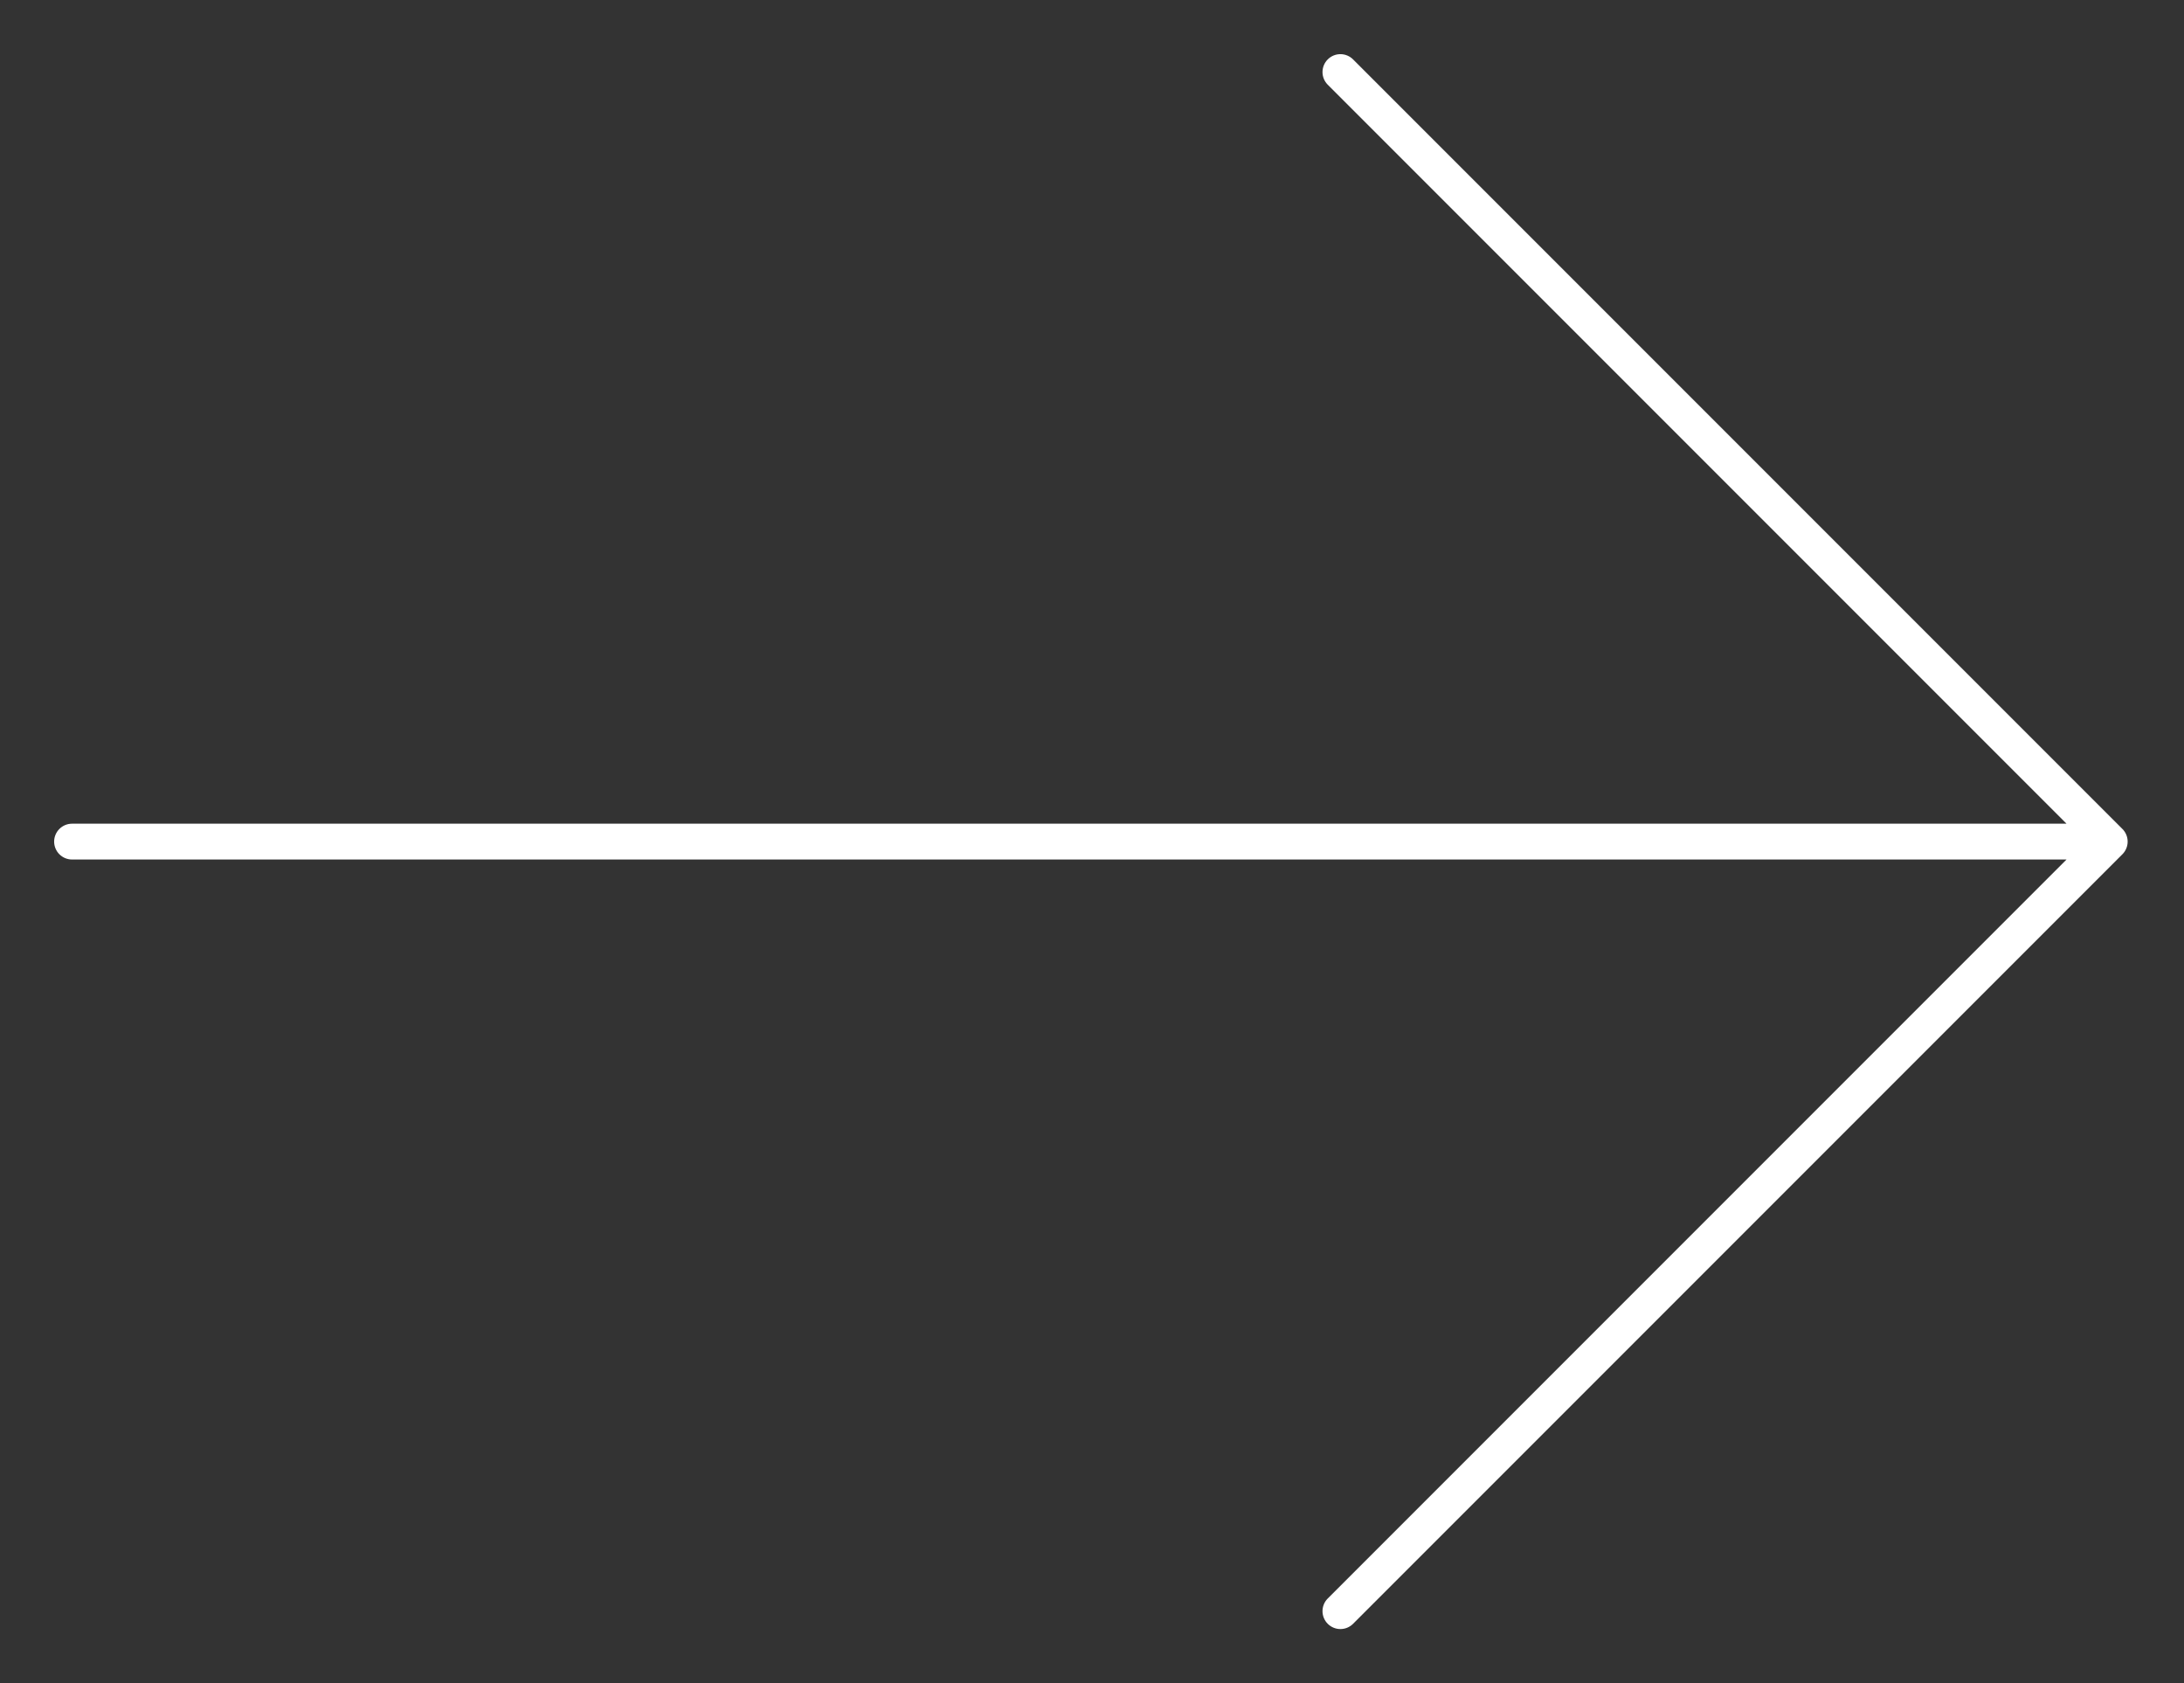 <?xml version="1.0" encoding="UTF-8"?> <svg xmlns="http://www.w3.org/2000/svg" width="122" height="94" viewBox="0 0 122 94" fill="none"><rect x="0" y="0" width="122" height="94" fill="#333333" stroke="none"/> <path d="M4.024 47H117.852M117.852 47L74.876 89.976M117.852 47L74.876 4.024" stroke="white" stroke-width="2" stroke-linecap="round" stroke-linejoin="round"></path> </svg> 